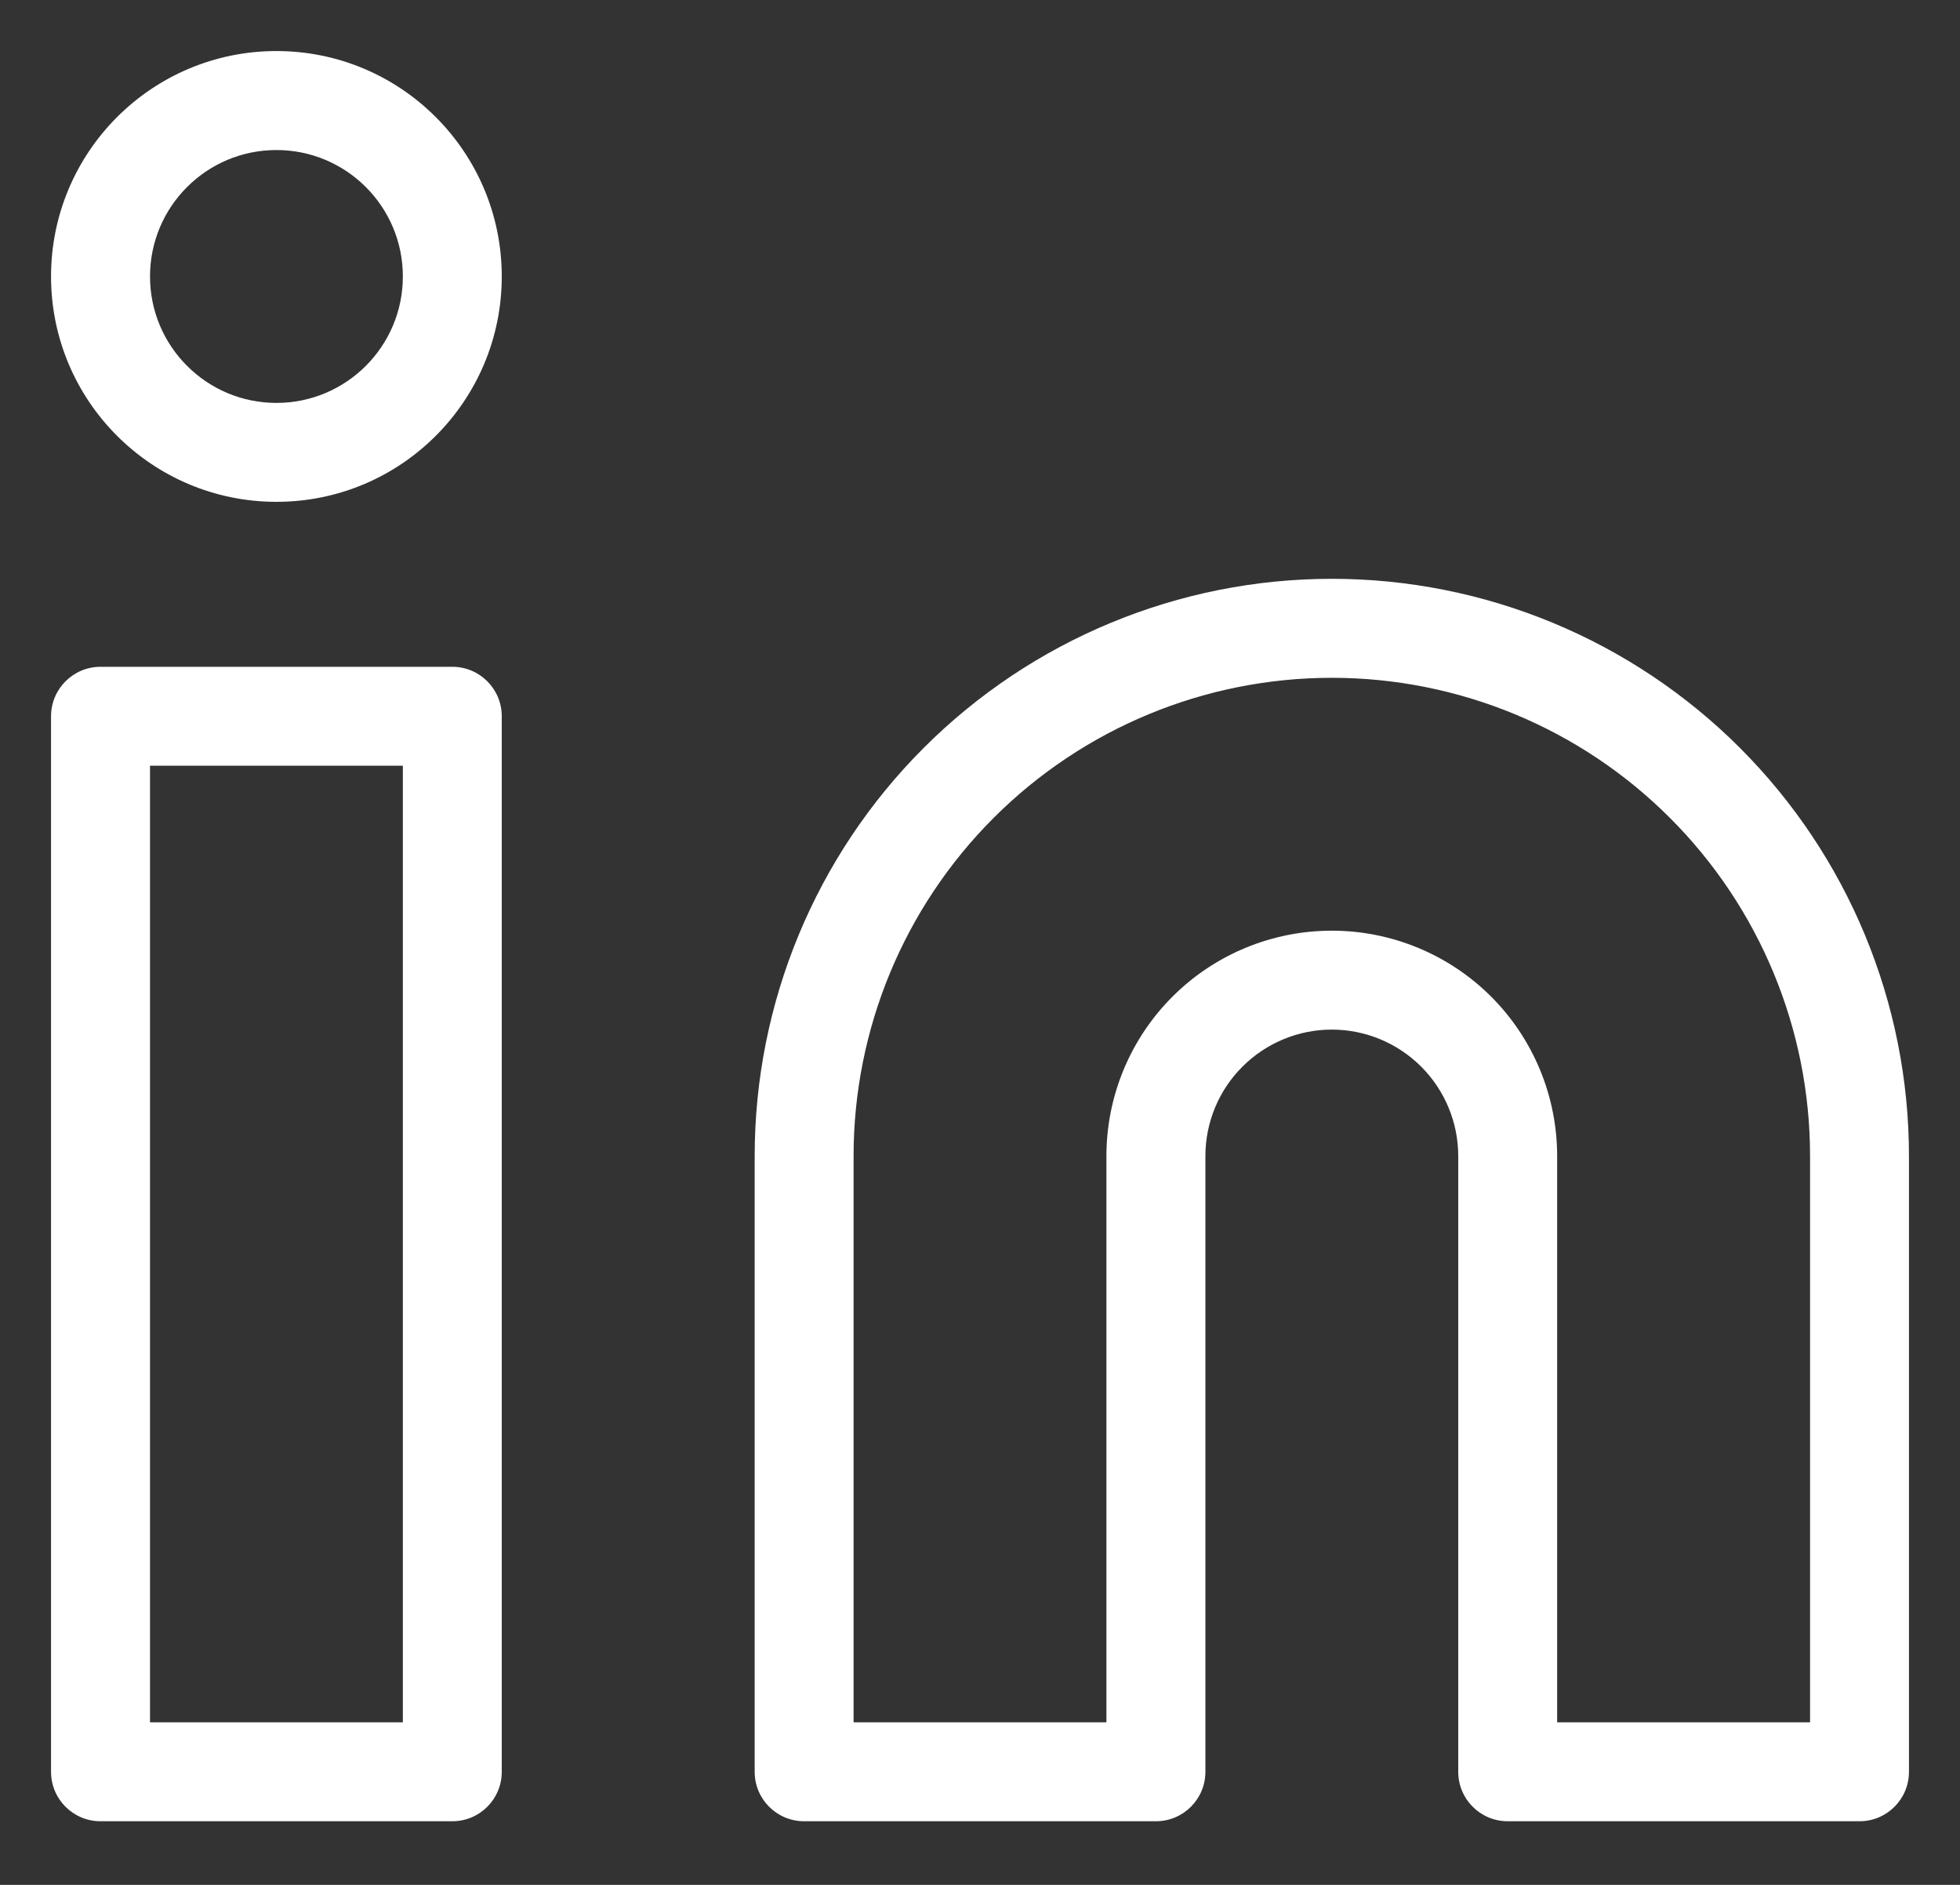 <svg xmlns="http://www.w3.org/2000/svg" width="26" height="25" viewBox="0 0 26 25" fill="none"><rect x="0" y="0" width="26" height="25" fill="#333333" stroke="none"/><path fill-rule="evenodd" clip-rule="evenodd" d="M3.667 1.99C2.741 1.99 1.99 2.74 1.99 3.667C1.99 4.593 2.741 5.344 3.667 5.344C4.593 5.344 5.344 4.593 5.344 3.667C5.344 2.74 4.593 1.99 3.667 1.99ZM0.677 3.667C0.677 2.016 2.016 0.677 3.667 0.677C5.318 0.677 6.656 2.016 6.656 3.667C6.656 5.318 5.318 6.656 3.667 6.656C2.016 6.656 0.677 5.318 0.677 3.667ZM17.667 8.99C15.984 8.99 14.371 9.658 13.181 10.848C11.991 12.037 11.323 13.651 11.323 15.333V22.844H14.677V15.333C14.677 14.54 14.992 13.78 15.553 13.219C16.113 12.659 16.874 12.344 17.667 12.344C18.46 12.344 19.22 12.659 19.781 13.219C20.341 13.78 20.656 14.54 20.656 15.333V22.844H24.011V15.333C24.011 13.651 23.342 12.037 22.152 10.848C20.963 9.658 19.349 8.99 17.667 8.99ZM12.253 9.92C13.689 8.484 15.636 7.677 17.667 7.677C19.697 7.677 21.645 8.484 23.081 9.92C24.516 11.355 25.323 13.303 25.323 15.333V23.5C25.323 23.863 25.029 24.156 24.667 24.156H20C19.638 24.156 19.344 23.863 19.344 23.5V15.333C19.344 14.889 19.167 14.462 18.853 14.148C18.538 13.833 18.112 13.656 17.667 13.656C17.222 13.656 16.796 13.833 16.481 14.148C16.166 14.462 15.99 14.889 15.99 15.333V23.5C15.99 23.863 15.696 24.156 15.334 24.156H10.667C10.304 24.156 10.011 23.863 10.011 23.5V15.333C10.011 13.303 10.817 11.355 12.253 9.92ZM0.677 9.5C0.677 9.138 0.971 8.844 1.333 8.844H6C6.363 8.844 6.656 9.138 6.656 9.5V23.5C6.656 23.863 6.363 24.156 6 24.156H1.333C0.971 24.156 0.677 23.863 0.677 23.5V9.5ZM1.99 10.156V22.844H5.344V10.156H1.99Z" fill="white"></path></svg>